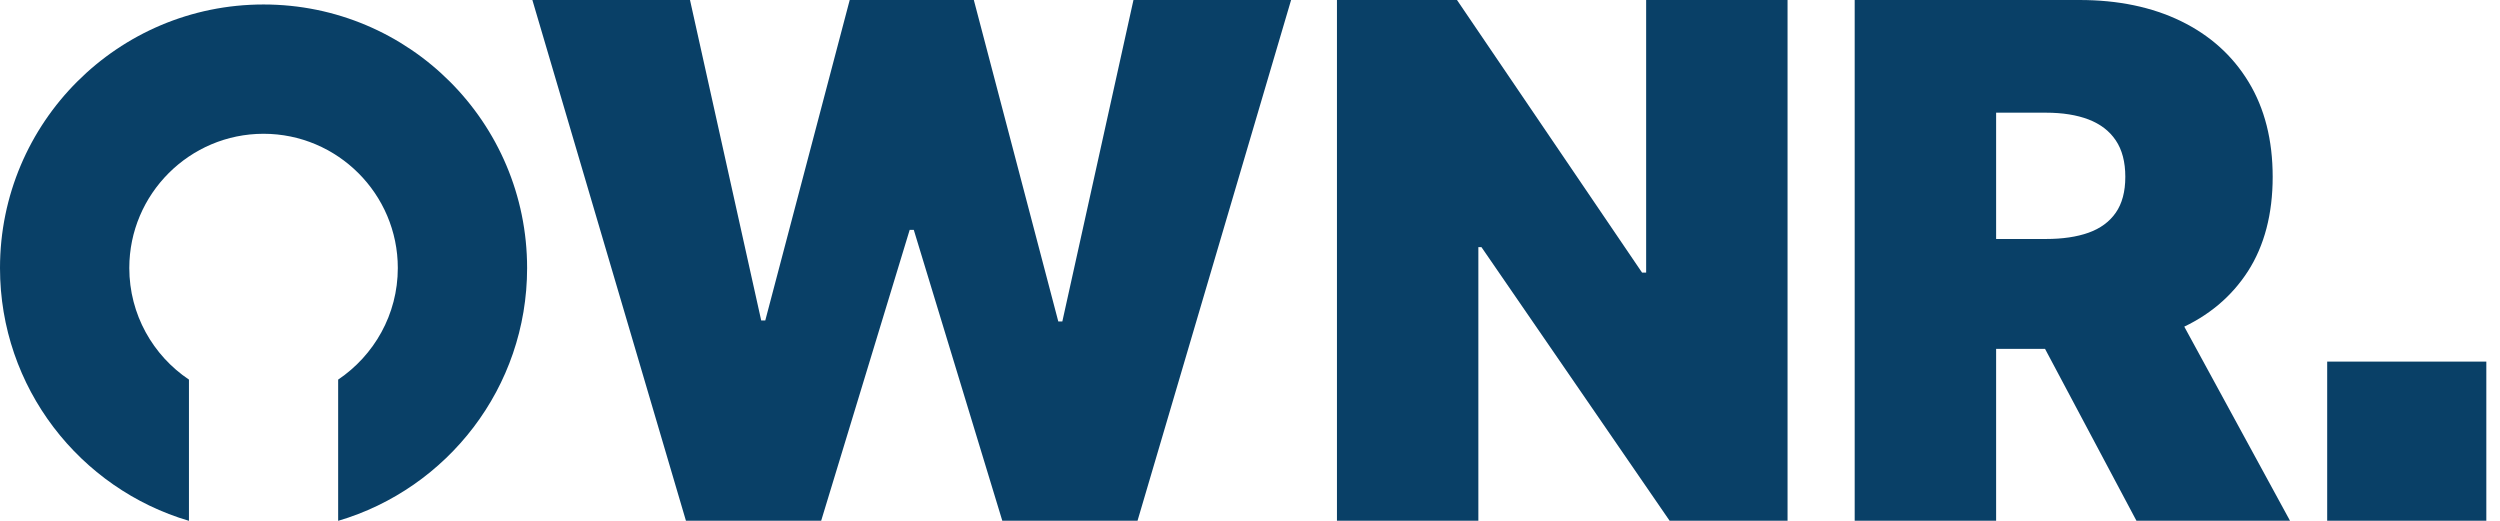<?xml version="1.0" encoding="UTF-8" standalone="no"?><svg width="96" height="20" viewBox="0 0 96 20" fill="none" xmlns="http://www.w3.org/2000/svg">
<path d="M26.34 19.996L20.443 0H26.496L29.23 12.305H29.387L32.629 0H37.395L40.638 12.343H40.794L43.525 0H49.578L43.681 19.996H38.488L35.089 8.826H34.932L31.533 19.996H26.34Z" fill="#094067"/>
<path d="M68.642 0V19.996H64.113L56.888 9.49H56.769V19.996H51.339V0H55.948L63.055 10.468H63.212V0H68.642Z" fill="#094067"/>
<path d="M71.22 19.996V0H79.851C81.337 0 82.635 0.271 83.746 0.81C84.858 1.352 85.725 2.127 86.343 3.143C86.962 4.159 87.271 5.377 87.271 6.794C87.271 8.211 86.954 9.433 86.32 10.418C85.686 11.4 84.797 12.144 83.655 12.645C82.513 13.145 81.18 13.397 79.656 13.397H74.501V9.177H78.564C79.202 9.177 79.748 9.097 80.199 8.936C80.649 8.776 81.001 8.52 81.245 8.169C81.49 7.817 81.612 7.359 81.612 6.79C81.612 6.221 81.49 5.751 81.245 5.389C81.001 5.026 80.653 4.762 80.199 4.587C79.748 4.415 79.202 4.327 78.564 4.327H76.651V19.996H71.22ZM82.937 10.819L87.936 19.996H82.039L77.159 10.819H82.941H82.937Z" fill="#094067"/>
<path d="M10.12 0.172C4.529 0.172 0 4.701 0 10.292C0 14.886 3.063 18.763 7.256 20V14.577C5.877 13.653 4.965 12.076 4.965 10.292C4.965 7.451 7.279 5.137 10.12 5.137C12.962 5.137 15.276 7.451 15.276 10.292C15.276 12.076 14.363 13.649 12.985 14.577V20C17.178 18.763 20.241 14.886 20.241 10.292C20.241 4.701 15.711 0.172 10.12 0.172Z" fill="#094067"/>
<path d="M95.475 13.886H89.364V19.996H95.475V13.886Z" fill="#094067"/>
</svg>
